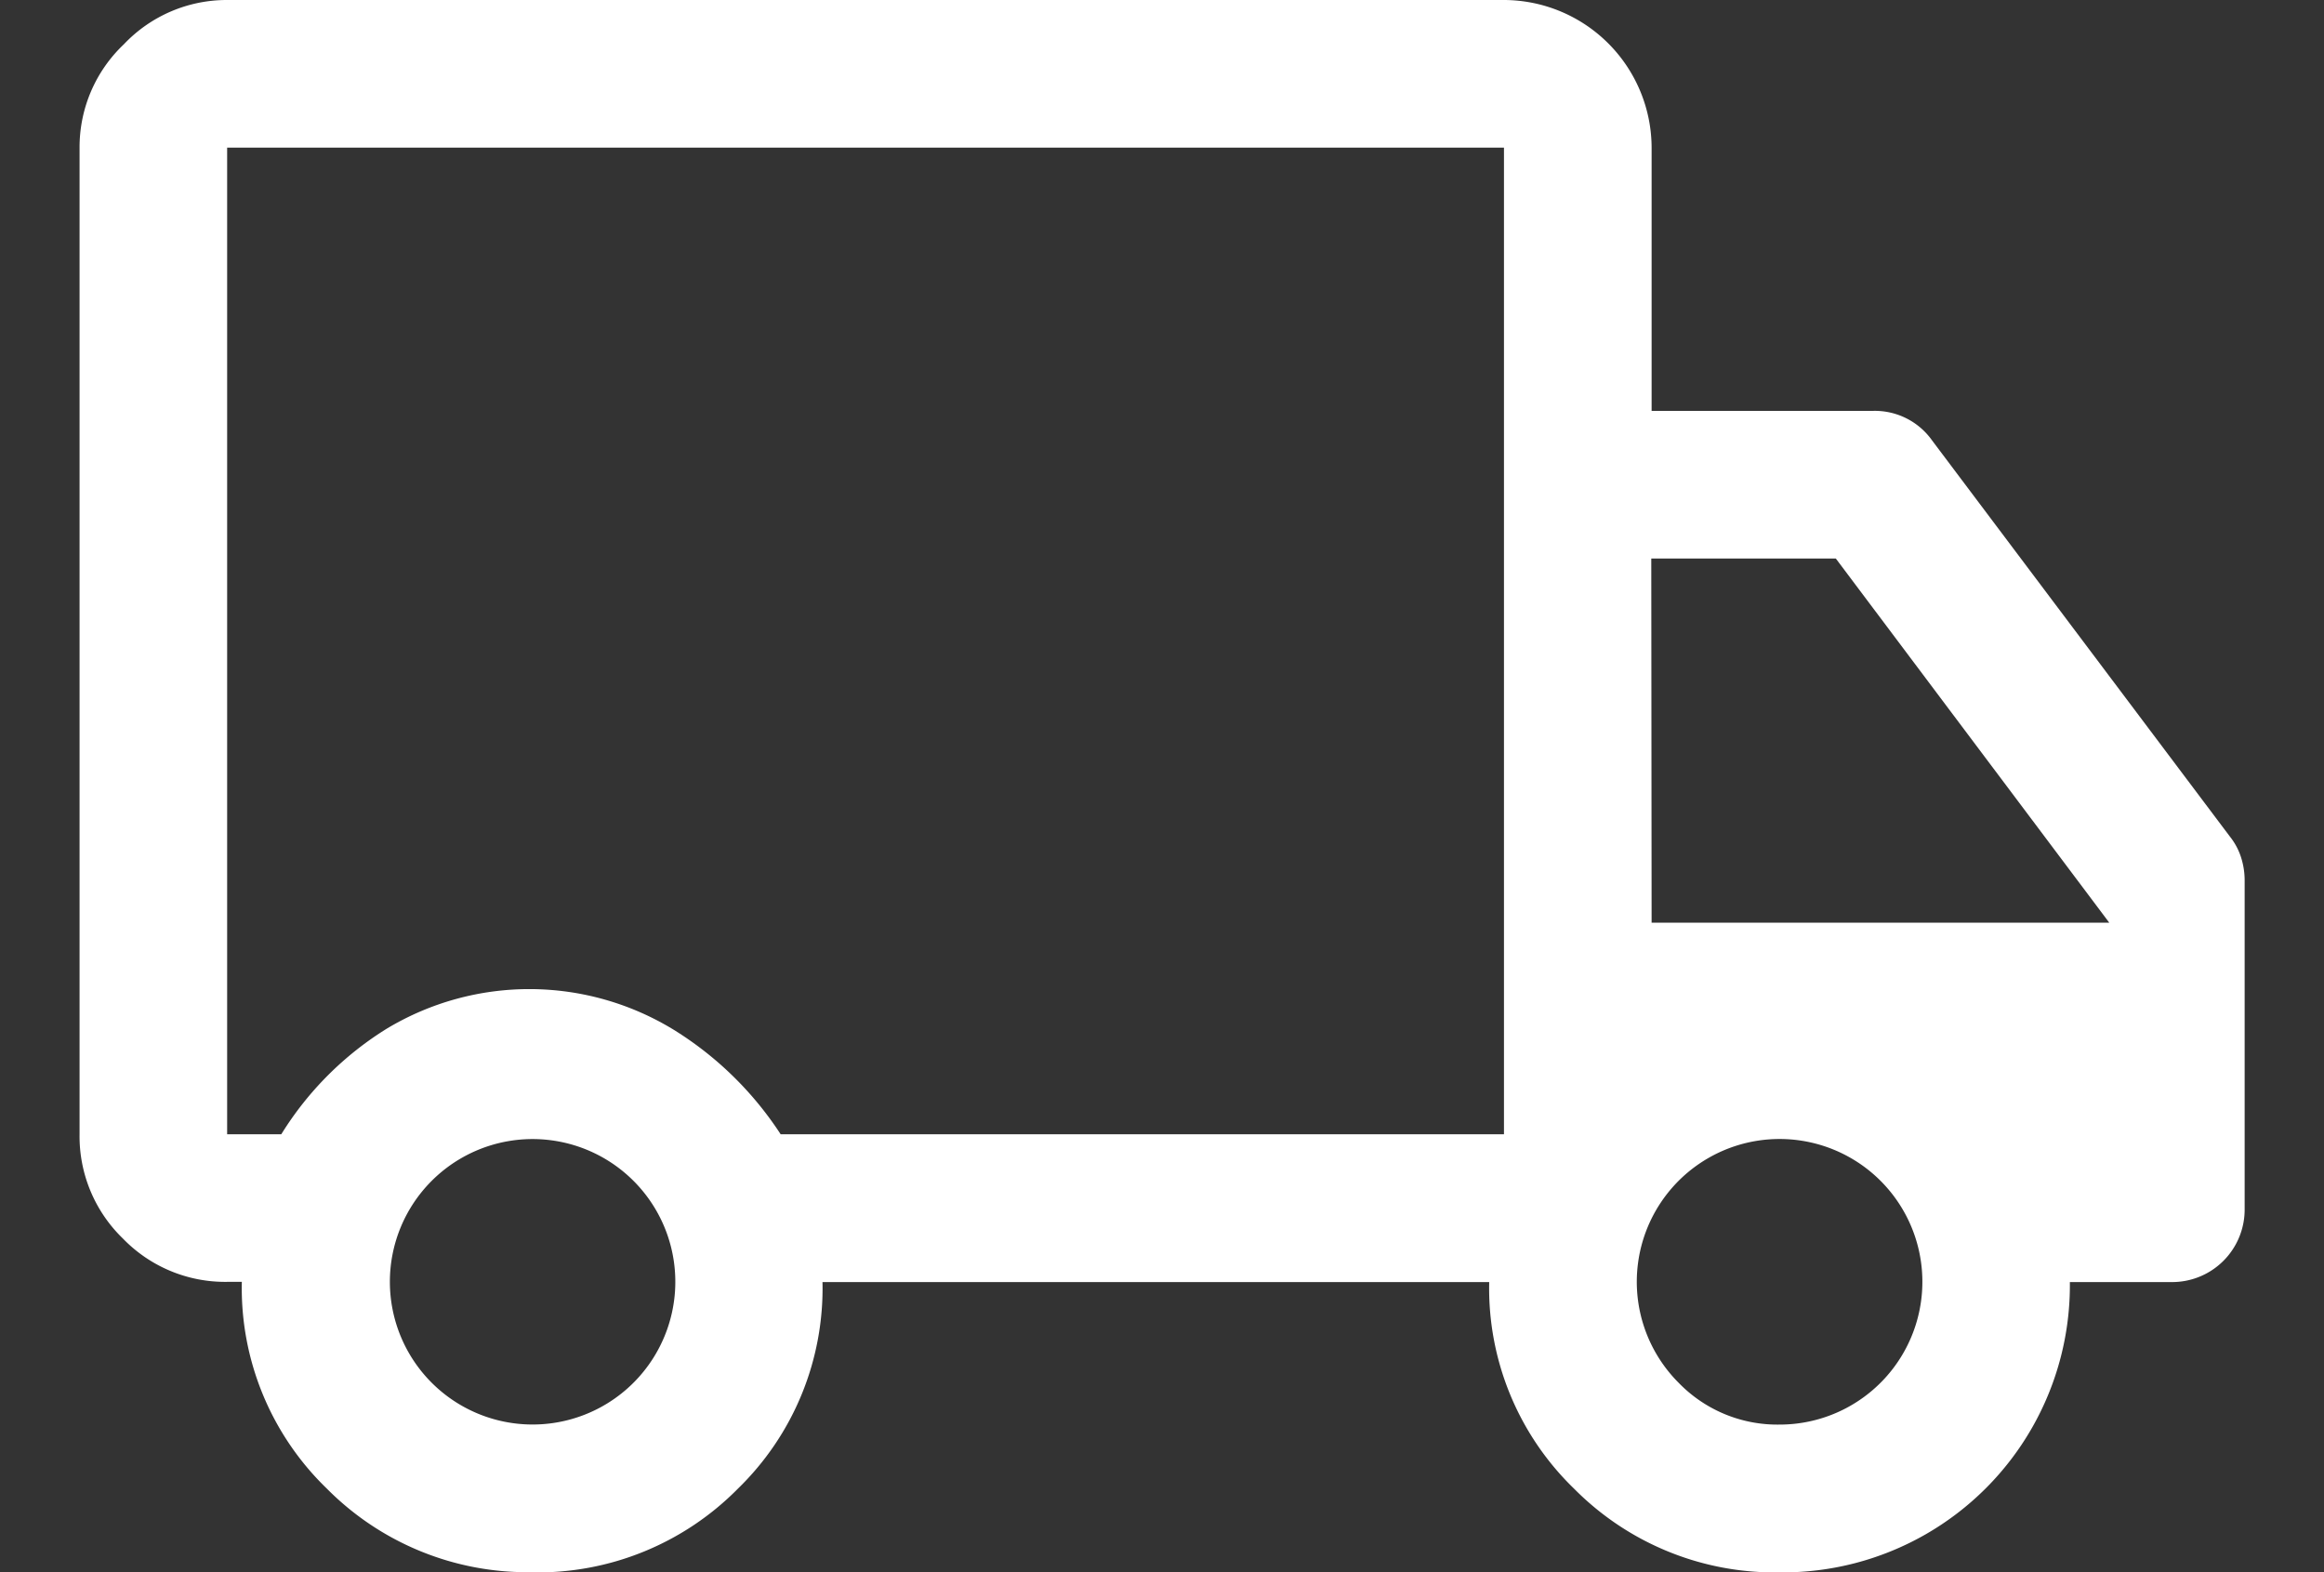 <svg xmlns="http://www.w3.org/2000/svg" xmlns:xlink="http://www.w3.org/1999/xlink" width="34" height="23" viewBox="0 0 34 23">
  <rect x="0" y="0" width="34" height="23" fill="#333333" stroke="none"/>
  <defs>
    <clipPath id="clip-path">
      <rect id="Rectangle_11" data-name="Rectangle 11" width="34" height="23" transform="translate(723 748)" fill="#fff"/>
    </clipPath>
  </defs>
  <g id="Mask_Group_2" data-name="Mask Group 2" transform="translate(-723 -748)" clip-path="url(#clip-path)">
    <path id="local_shipping_FILL0_wght400_GRAD0_opsz48_1_" data-name="local_shipping_FILL0_wght400_GRAD0_opsz48 (1)" d="M8.067,32.214a4.129,4.129,0,0,1-3.01-1.224,4.077,4.077,0,0,1-1.242-3.023H3.6a2.08,2.08,0,0,1-1.525-.634,2.08,2.08,0,0,1-.634-1.525V11.374a2.072,2.072,0,0,1,.648-1.512A2.072,2.072,0,0,1,3.6,9.214H22.28a2.166,2.166,0,0,1,2.16,2.16v3.851h3.239a1.026,1.026,0,0,1,.864.432L32.9,21.452a.956.956,0,0,1,.162.3,1.1,1.1,0,0,1,.054.351v4.787a1.061,1.061,0,0,1-1.08,1.08H30.559a4.2,4.2,0,0,1-4.243,4.247,4.129,4.129,0,0,1-3.01-1.224,4.077,4.077,0,0,1-1.242-3.023H12.31a4.084,4.084,0,0,1-1.238,3.023,4.115,4.115,0,0,1-3.005,1.224Zm0-2.16a2.088,2.088,0,1,0-1.476-3.563,2.088,2.088,0,0,0,1.476,3.563ZM3.6,11.374V25.808h.792A4.764,4.764,0,0,1,5.94,24.26a4.048,4.048,0,0,1,4.192.018,5.015,5.015,0,0,1,1.566,1.53H22.28V11.374ZM26.311,30.055a2.089,2.089,0,1,0-1.476-.612A2.011,2.011,0,0,0,26.311,30.055ZM24.44,22.712h6.695l-4-5.327h-2.7ZM12.958,18.573Z" transform="translate(722.723 738.786)" fill="#fff"/>
  </g>
</svg>
